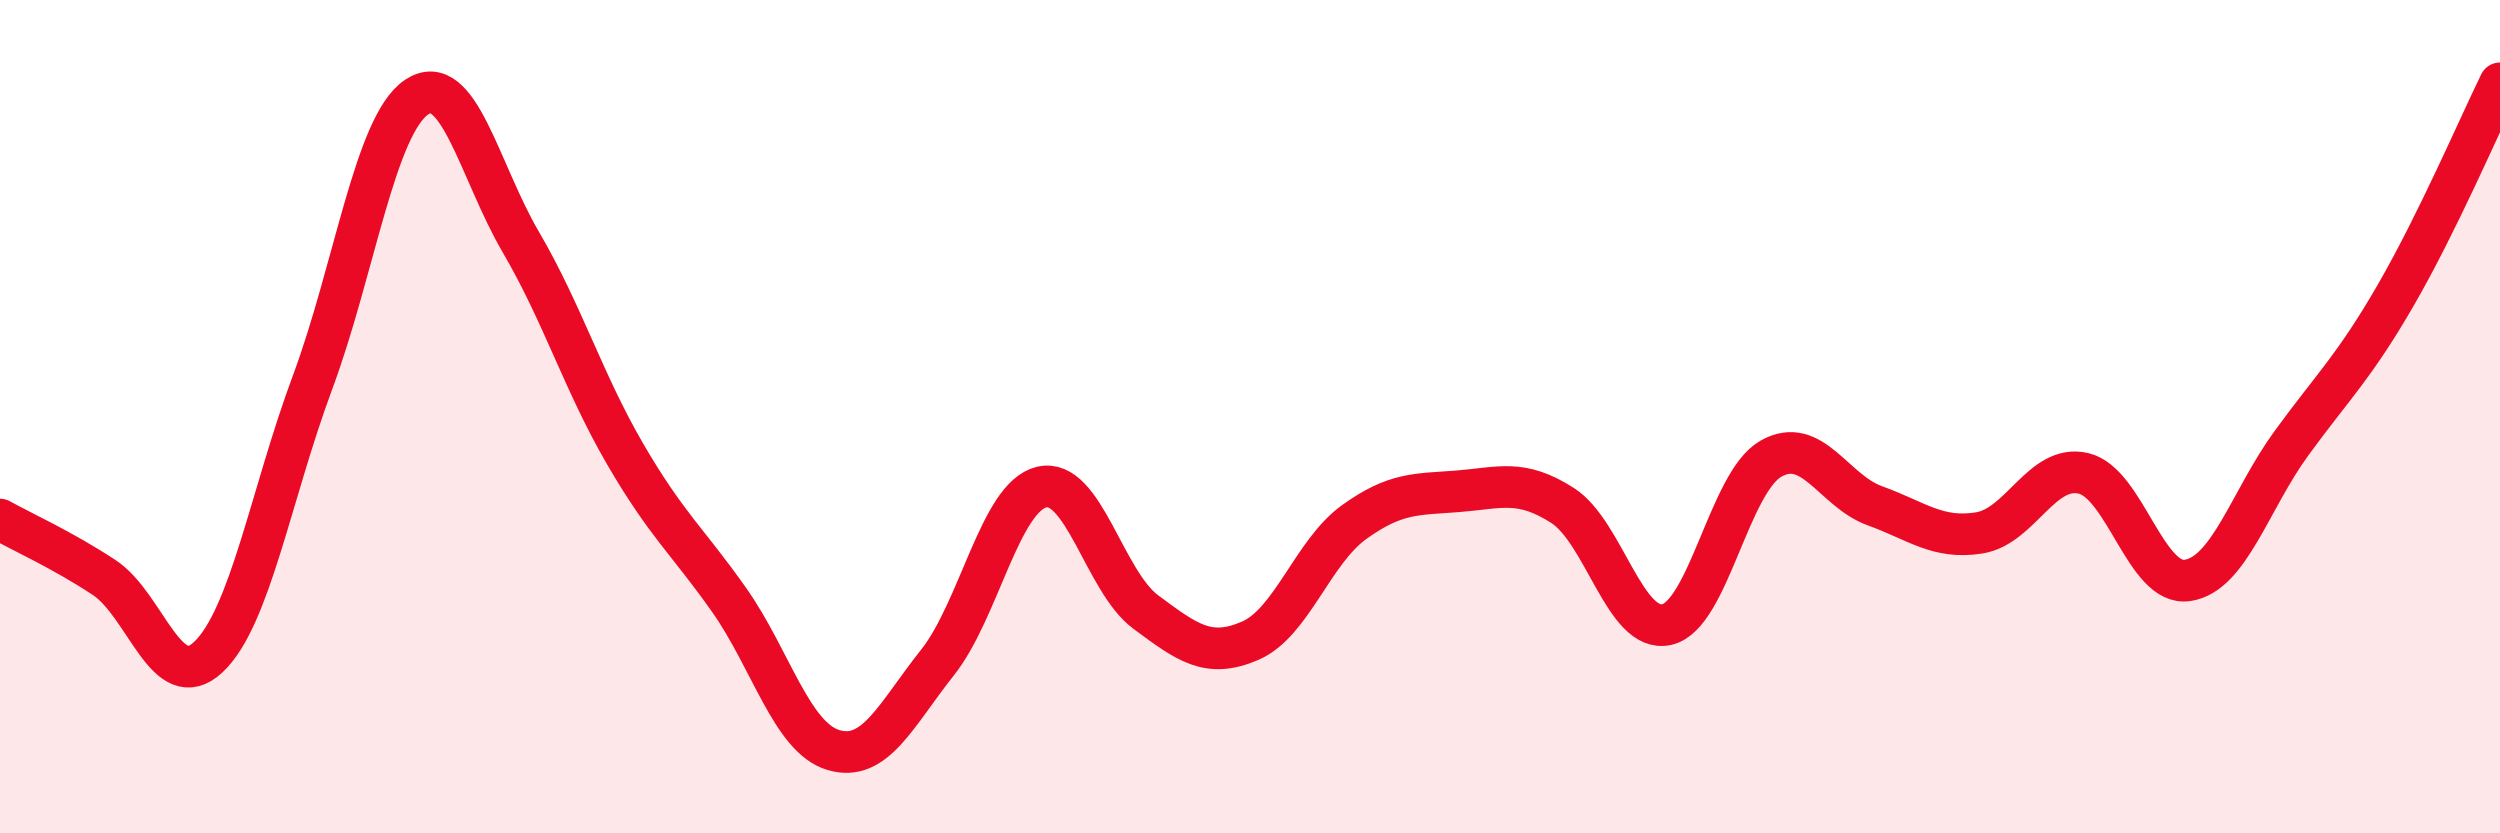 
    <svg width="60" height="20" viewBox="0 0 60 20" xmlns="http://www.w3.org/2000/svg">
      <path
        d="M 0,12.47 C 0.5,12.75 1.5,13.2 2.5,13.86 C 3.5,14.52 4,16.71 5,15.77 C 6,14.83 6.5,11.87 7.5,9.18 C 8.5,6.49 9,3 10,2.33 C 11,1.66 11.5,4.1 12.5,5.81 C 13.5,7.52 14,9.17 15,10.89 C 16,12.61 16.5,12.98 17.5,14.4 C 18.5,15.82 19,17.7 20,18 C 21,18.3 21.5,17.16 22.5,15.9 C 23.5,14.64 24,11.93 25,11.69 C 26,11.45 26.5,13.95 27.5,14.69 C 28.5,15.43 29,15.81 30,15.38 C 31,14.95 31.5,13.25 32.5,12.53 C 33.5,11.81 34,11.87 35,11.79 C 36,11.71 36.5,11.49 37.5,12.13 C 38.5,12.77 39,15.21 40,14.99 C 41,14.77 41.5,11.58 42.5,11.01 C 43.5,10.44 44,11.78 45,12.14 C 46,12.5 46.5,12.95 47.5,12.79 C 48.5,12.63 49,11.13 50,11.36 C 51,11.59 51.5,14.08 52.5,13.93 C 53.5,13.78 54,12 55,10.63 C 56,9.26 56.5,8.81 57.5,7.08 C 58.5,5.35 59.5,3.02 60,2L60 20L0 20Z"
        fill="#EB0A25"
        opacity="0.1"
        stroke-linecap="round"
        stroke-linejoin="round"
      />
      <path
        d="M 0,12.47 C 0.5,12.75 1.5,13.2 2.5,13.86 C 3.5,14.52 4,16.71 5,15.77 C 6,14.83 6.5,11.87 7.5,9.18 C 8.5,6.49 9,3 10,2.33 C 11,1.66 11.5,4.1 12.5,5.81 C 13.5,7.52 14,9.17 15,10.89 C 16,12.61 16.5,12.98 17.5,14.4 C 18.5,15.82 19,17.7 20,18 C 21,18.3 21.5,17.16 22.5,15.9 C 23.5,14.64 24,11.93 25,11.69 C 26,11.45 26.5,13.95 27.5,14.69 C 28.5,15.43 29,15.81 30,15.38 C 31,14.95 31.5,13.25 32.5,12.53 C 33.5,11.81 34,11.87 35,11.79 C 36,11.71 36.5,11.49 37.5,12.13 C 38.5,12.77 39,15.21 40,14.99 C 41,14.77 41.5,11.58 42.5,11.01 C 43.5,10.44 44,11.78 45,12.14 C 46,12.5 46.5,12.95 47.5,12.79 C 48.5,12.63 49,11.13 50,11.36 C 51,11.59 51.5,14.08 52.5,13.93 C 53.5,13.78 54,12 55,10.63 C 56,9.26 56.5,8.81 57.5,7.08 C 58.5,5.35 59.5,3.02 60,2"
        stroke="#EB0A25"
        stroke-width="1"
        fill="none"
        stroke-linecap="round"
        stroke-linejoin="round"
      />
    </svg>
  